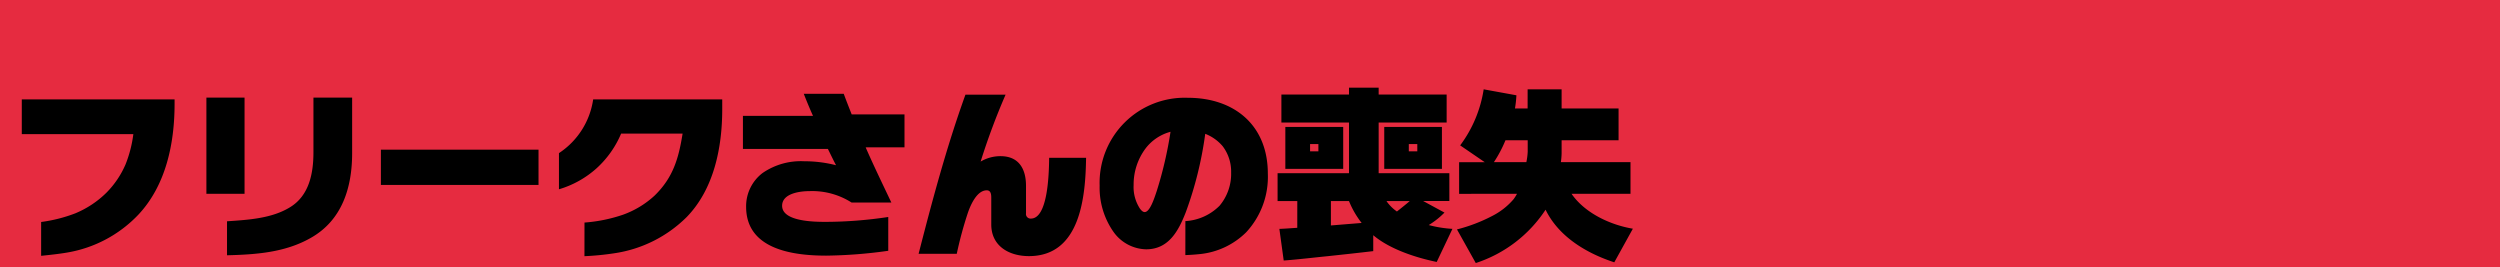 <svg xmlns="http://www.w3.org/2000/svg" width="318" height="34" viewBox="0 0 318 34">
  <g id="freax" transform="translate(-43 -411)">
    <rect id="長方形_6039" data-name="長方形 6039" width="318" height="34" transform="translate(43 411)" fill="#e62b40"/>
    <path id="パス_62158" data-name="パス 62158" d="M4.232,1.541c1.1-.115,2.208-.23,3.289-.414a16.173,16.173,0,0,0,9.108-4.853c3.5-3.749,4.577-9.085,4.577-14.053v-.575H1.771v4.416H15.962a15.727,15.727,0,0,1-.989,3.841,11.638,11.638,0,0,1-2.438,3.611A12.376,12.376,0,0,1,8.579-3.864a18.847,18.847,0,0,1-4.347,1.1ZM30.107-6.348V-18.584H25.254V-6.348Zm-2.231,7.82c3.657-.092,7.383-.345,10.649-2.208,4-2.254,5.267-6.417,5.267-10.787v-7.061H38.87v6.946c0,2.668-.529,5.5-2.967,6.992-2.346,1.449-5.359,1.61-8.027,1.794ZM67.5-7.475V-11.96H47.449v4.485Zm5.842,9.062a34.885,34.885,0,0,0,3.772-.368,16.424,16.424,0,0,0,9.223-4.6c3.5-3.588,4.531-8.9,4.531-13.731v-1.242H74.451A9.869,9.869,0,0,1,70.1-11.523v4.6a12.426,12.426,0,0,0,4.807-2.691,12.543,12.543,0,0,0,3.1-4.393h7.82c-.506,3.151-1.2,5.589-3.565,7.889A11.768,11.768,0,0,1,78.223-3.68a19.539,19.539,0,0,1-4.876.989Zm40.71-13.846v-4.186h-6.716c-.345-.874-.69-1.748-1.012-2.622h-5.083c.368.943.759,1.886,1.173,2.806H93.5v4.209h10.81c.345.69.667,1.38,1.035,2.07a16.135,16.135,0,0,0-4.048-.506A8.573,8.573,0,0,0,96-8.993a5.3,5.3,0,0,0-2.093,4.3c0,5.428,5.98,6.21,10.189,6.21A60.44,60.44,0,0,0,111.987.9V-3.4a54.061,54.061,0,0,1-7.958.621c-1.38,0-5.543-.023-5.543-2.047,0-1.587,2.3-1.863,3.473-1.863a9.322,9.322,0,0,1,5.359,1.449h5.06c-1.1-2.323-2.231-4.646-3.266-7.015Zm23.092,1.334h-4.692c-.023,2.3-.207,7.728-2.323,7.728a.583.583,0,0,1-.621-.667v-3.5c0-2.139-.9-3.772-3.243-3.772a4.924,4.924,0,0,0-2.53.69,85.9,85.9,0,0,1,3.174-8.51h-5.106c-2.392,6.624-4.209,13.432-5.957,20.24H120.7a49.017,49.017,0,0,1,1.4-5.175c.345-1.012,1.15-2.9,2.415-2.9.529,0,.575.529.575.943v3.4c0,2.76,2.277,4.025,4.784,4.025C136.436,1.587,137.08-5.98,137.149-10.925ZM149.776,1.449q.966-.035,1.932-.138a9.742,9.742,0,0,0,5.8-2.76,10.352,10.352,0,0,0,2.76-7.475c0-6.118-4.232-9.637-10.166-9.637A10.825,10.825,0,0,0,138.874-7.383a9.766,9.766,0,0,0,1.771,5.888,5.231,5.231,0,0,0,4.14,2.208c2.875,0,4.117-2.346,5.037-4.692a46.835,46.835,0,0,0,2.484-10,5.549,5.549,0,0,1,2.208,1.564A5.335,5.335,0,0,1,155.6-9.062a6.3,6.3,0,0,1-1.472,4.232,6.679,6.679,0,0,1-4.347,1.955ZM147.89-14.237a49.551,49.551,0,0,1-1.748,7.521c-.322.966-.874,2.691-1.541,2.691-.253,0-.46-.253-.6-.437a5.013,5.013,0,0,1-.805-2.99,7.656,7.656,0,0,1,1.541-4.692A5.907,5.907,0,0,1,147.89-14.237ZM164.013-2.024c-.713.046-1.587.115-2.277.138l.552,4.025c1.863-.138,3.726-.368,5.589-.552,1.932-.207,3.864-.414,5.8-.644V-1.081c2.093,1.771,5.4,2.852,8.073,3.4l2-4.209a14.959,14.959,0,0,1-3.013-.483,10.3,10.3,0,0,0,2-1.587l-2.714-1.472h3.335V-8.97h-8.993v-6.44h8.648v-3.565h-8.648v-.874h-3.772v.874h-8.6v3.565h8.6v6.44h-9.085v3.542h2.507Zm-1.518-12.834v5.336h7.36v-5.336Zm12.581,0v5.336h7.337v-5.336ZM166.7-12.673v.92h-1.058v-.92Zm12.581,0v.92H178.2v-.92ZM168.291-2.323v-3.1h2.3a11.556,11.556,0,0,0,1.61,2.783Zm8.4-1.771a5.253,5.253,0,0,1-1.334-1.334h2.967C177.79-4.968,177.238-4.531,176.686-4.094Zm15.272-2.254a5.724,5.724,0,0,1-.437.69,8.832,8.832,0,0,1-2.737,2.139,20.531,20.531,0,0,1-4.462,1.7l2.392,4.278a16.864,16.864,0,0,0,8.878-6.785c1.679,3.45,5.221,5.543,8.74,6.693L206.7-1.909c-2.875-.483-6.1-1.978-7.8-4.439h7.5v-4.025h-8.855a9.7,9.7,0,0,0,.092-1.127v-1.656h7.245V-17.2h-7.245v-2.438h-4.324V-17.2h-1.61a13.88,13.88,0,0,0,.184-1.679l-4.163-.759a15.946,15.946,0,0,1-2.99,7.13l3.128,2.139H184.6v4.025Zm1.2-4.025h-4.14a16.1,16.1,0,0,0,1.472-2.783h2.829v1.472A8.506,8.506,0,0,1,193.154-10.373Z" transform="translate(44 442)"/>
  </g>
</svg>
